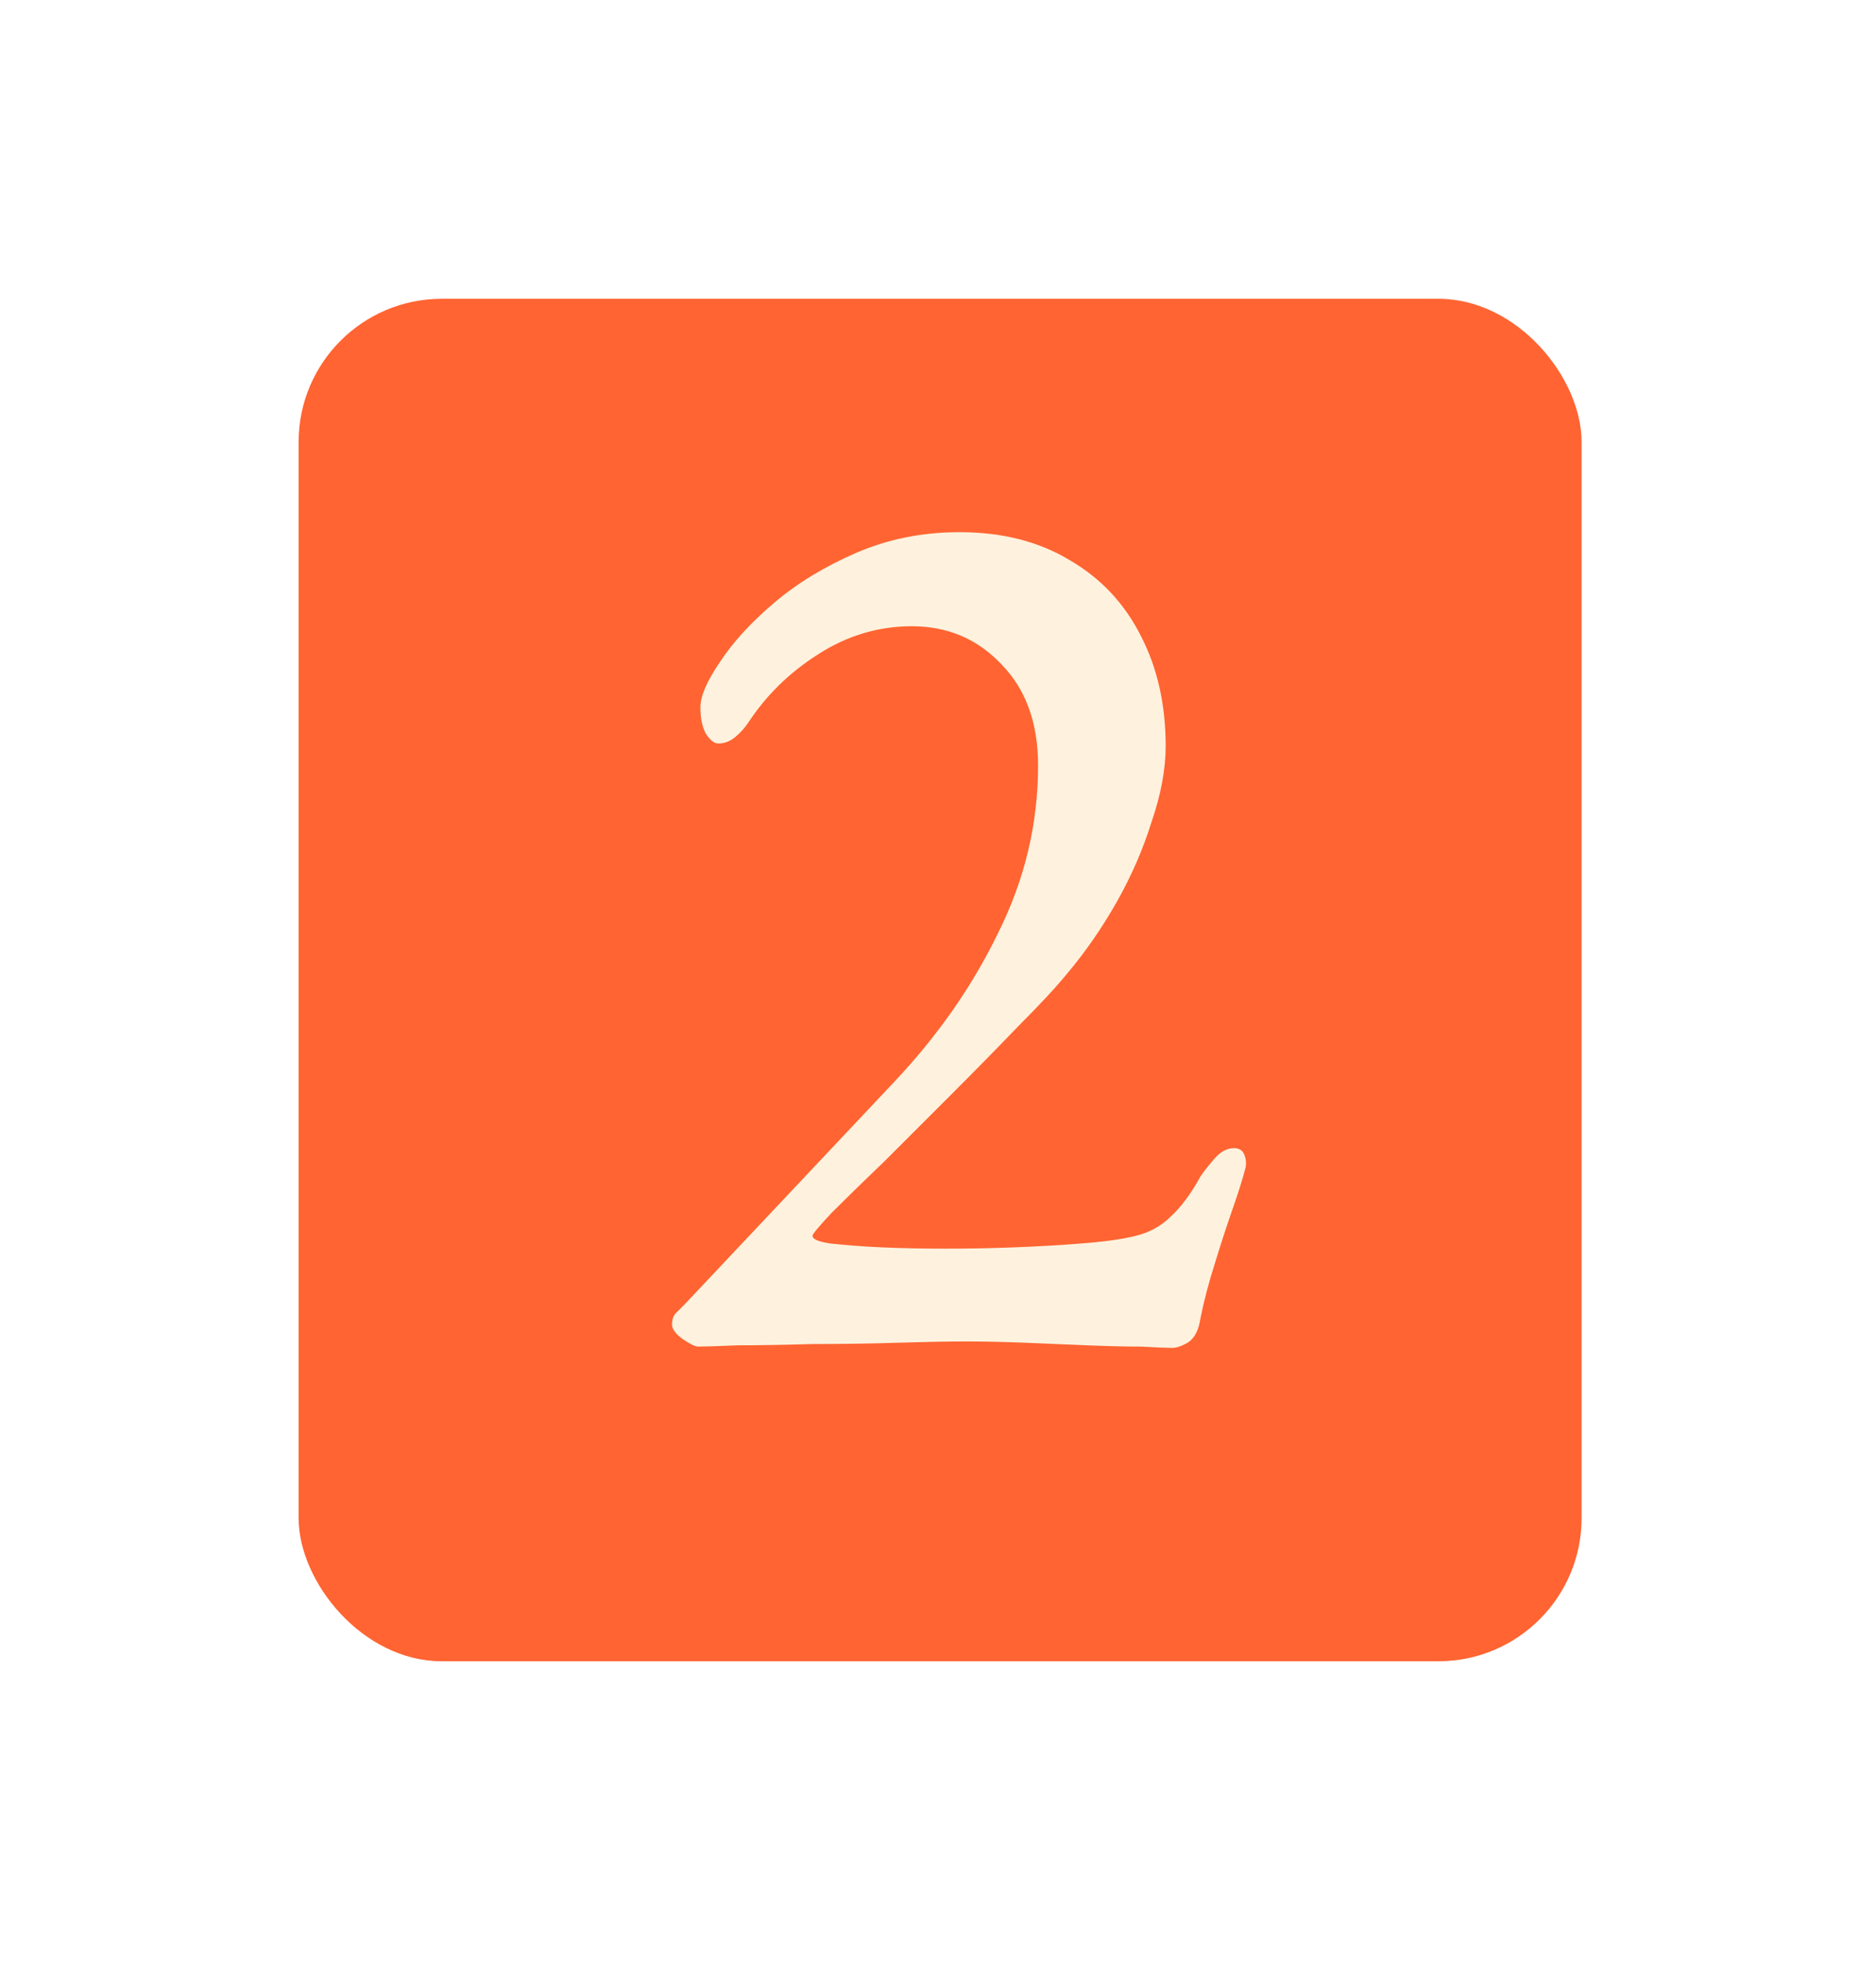 <?xml version="1.0" encoding="UTF-8"?>
<svg xmlns="http://www.w3.org/2000/svg" width="131" height="137" viewBox="0 0 131 137" fill="none">
  <g filter="url(#filter0_d_2998_5428)">
    <rect x="20.852" y="16.867" width="89.59" height="95.156" rx="10" fill="#FF6432"></rect>
  </g>
  <path d="M81.848 94.137C81.488 94.137 80.768 94.107 79.688 94.047C78.608 94.047 77.348 94.017 75.908 93.957C74.528 93.897 73.088 93.837 71.588 93.777C70.088 93.717 68.708 93.687 67.448 93.687C66.248 93.687 64.658 93.717 62.678 93.777C60.758 93.837 58.778 93.867 56.738 93.867C54.758 93.927 53.018 93.957 51.518 93.957C50.078 94.017 49.148 94.047 48.728 94.047C48.548 94.047 48.188 93.867 47.648 93.507C47.168 93.147 46.928 92.817 46.928 92.517C46.928 92.157 47.018 91.887 47.198 91.707C47.378 91.527 47.588 91.317 47.828 91.077L62.408 75.597C65.468 72.357 67.898 68.877 69.698 65.157C71.558 61.437 72.488 57.537 72.488 53.457C72.488 50.517 71.648 48.177 69.968 46.437C68.288 44.637 66.188 43.737 63.668 43.737C61.328 43.737 59.138 44.397 57.098 45.717C55.118 46.977 53.498 48.567 52.238 50.487C51.998 50.847 51.698 51.177 51.338 51.477C50.978 51.777 50.588 51.927 50.168 51.927C49.868 51.927 49.568 51.687 49.268 51.207C49.028 50.727 48.908 50.127 48.908 49.407C48.908 48.627 49.358 47.577 50.258 46.257C51.158 44.877 52.418 43.497 54.038 42.117C55.658 40.737 57.578 39.567 59.798 38.607C62.018 37.647 64.418 37.167 66.998 37.167C69.998 37.167 72.578 37.827 74.738 39.147C76.898 40.407 78.548 42.177 79.688 44.457C80.828 46.677 81.398 49.227 81.398 52.107C81.398 53.727 81.068 55.497 80.408 57.417C79.808 59.337 78.998 61.197 77.978 62.997C76.958 64.797 75.818 66.447 74.558 67.947C73.778 68.907 72.638 70.137 71.138 71.637C69.698 73.137 68.138 74.727 66.458 76.407C64.838 78.027 63.278 79.587 61.778 81.087C60.278 82.527 59.048 83.727 58.088 84.687C57.188 85.647 56.738 86.187 56.738 86.307C56.738 86.547 57.158 86.727 57.998 86.847C59.078 86.967 60.278 87.057 61.598 87.117C62.978 87.177 64.448 87.207 66.008 87.207C67.628 87.207 69.218 87.177 70.778 87.117C72.398 87.057 73.958 86.967 75.458 86.847C77.078 86.727 78.368 86.547 79.328 86.307C80.288 86.067 81.098 85.617 81.758 84.957C82.478 84.297 83.168 83.367 83.828 82.167C84.068 81.807 84.398 81.387 84.818 80.907C85.238 80.427 85.688 80.187 86.168 80.187C86.528 80.187 86.768 80.337 86.888 80.637C87.008 80.937 87.038 81.237 86.978 81.537C86.798 82.257 86.498 83.217 86.078 84.417C85.658 85.617 85.238 86.907 84.818 88.287C84.398 89.607 84.068 90.867 83.828 92.067C83.708 92.907 83.408 93.477 82.928 93.777C82.508 94.017 82.148 94.137 81.848 94.137Z" fill="#FEF2DE"></path>
  <defs>
    <filter id="filter0_d_2998_5428" x="0.852" y="0.867" width="129.586" height="135.156" filterUnits="userSpaceOnUse" color-interpolation-filters="sRGB">
      <feFlood flood-opacity="0" result="BackgroundImageFix"></feFlood>
      <feColorMatrix in="SourceAlpha" type="matrix" values="0 0 0 0 0 0 0 0 0 0 0 0 0 0 0 0 0 0 127 0" result="hardAlpha"></feColorMatrix>
      <feOffset dy="4"></feOffset>
      <feGaussianBlur stdDeviation="10"></feGaussianBlur>
      <feComposite in2="hardAlpha" operator="out"></feComposite>
      <feColorMatrix type="matrix" values="0 0 0 0 1 0 0 0 0 0.392 0 0 0 0 0.196 0 0 0 0.3 0"></feColorMatrix>
      <feBlend mode="normal" in2="BackgroundImageFix" result="effect1_dropShadow_2998_5428"></feBlend>
      <feBlend mode="normal" in="SourceGraphic" in2="effect1_dropShadow_2998_5428" result="shape"></feBlend>
    </filter>
  </defs>
</svg>
